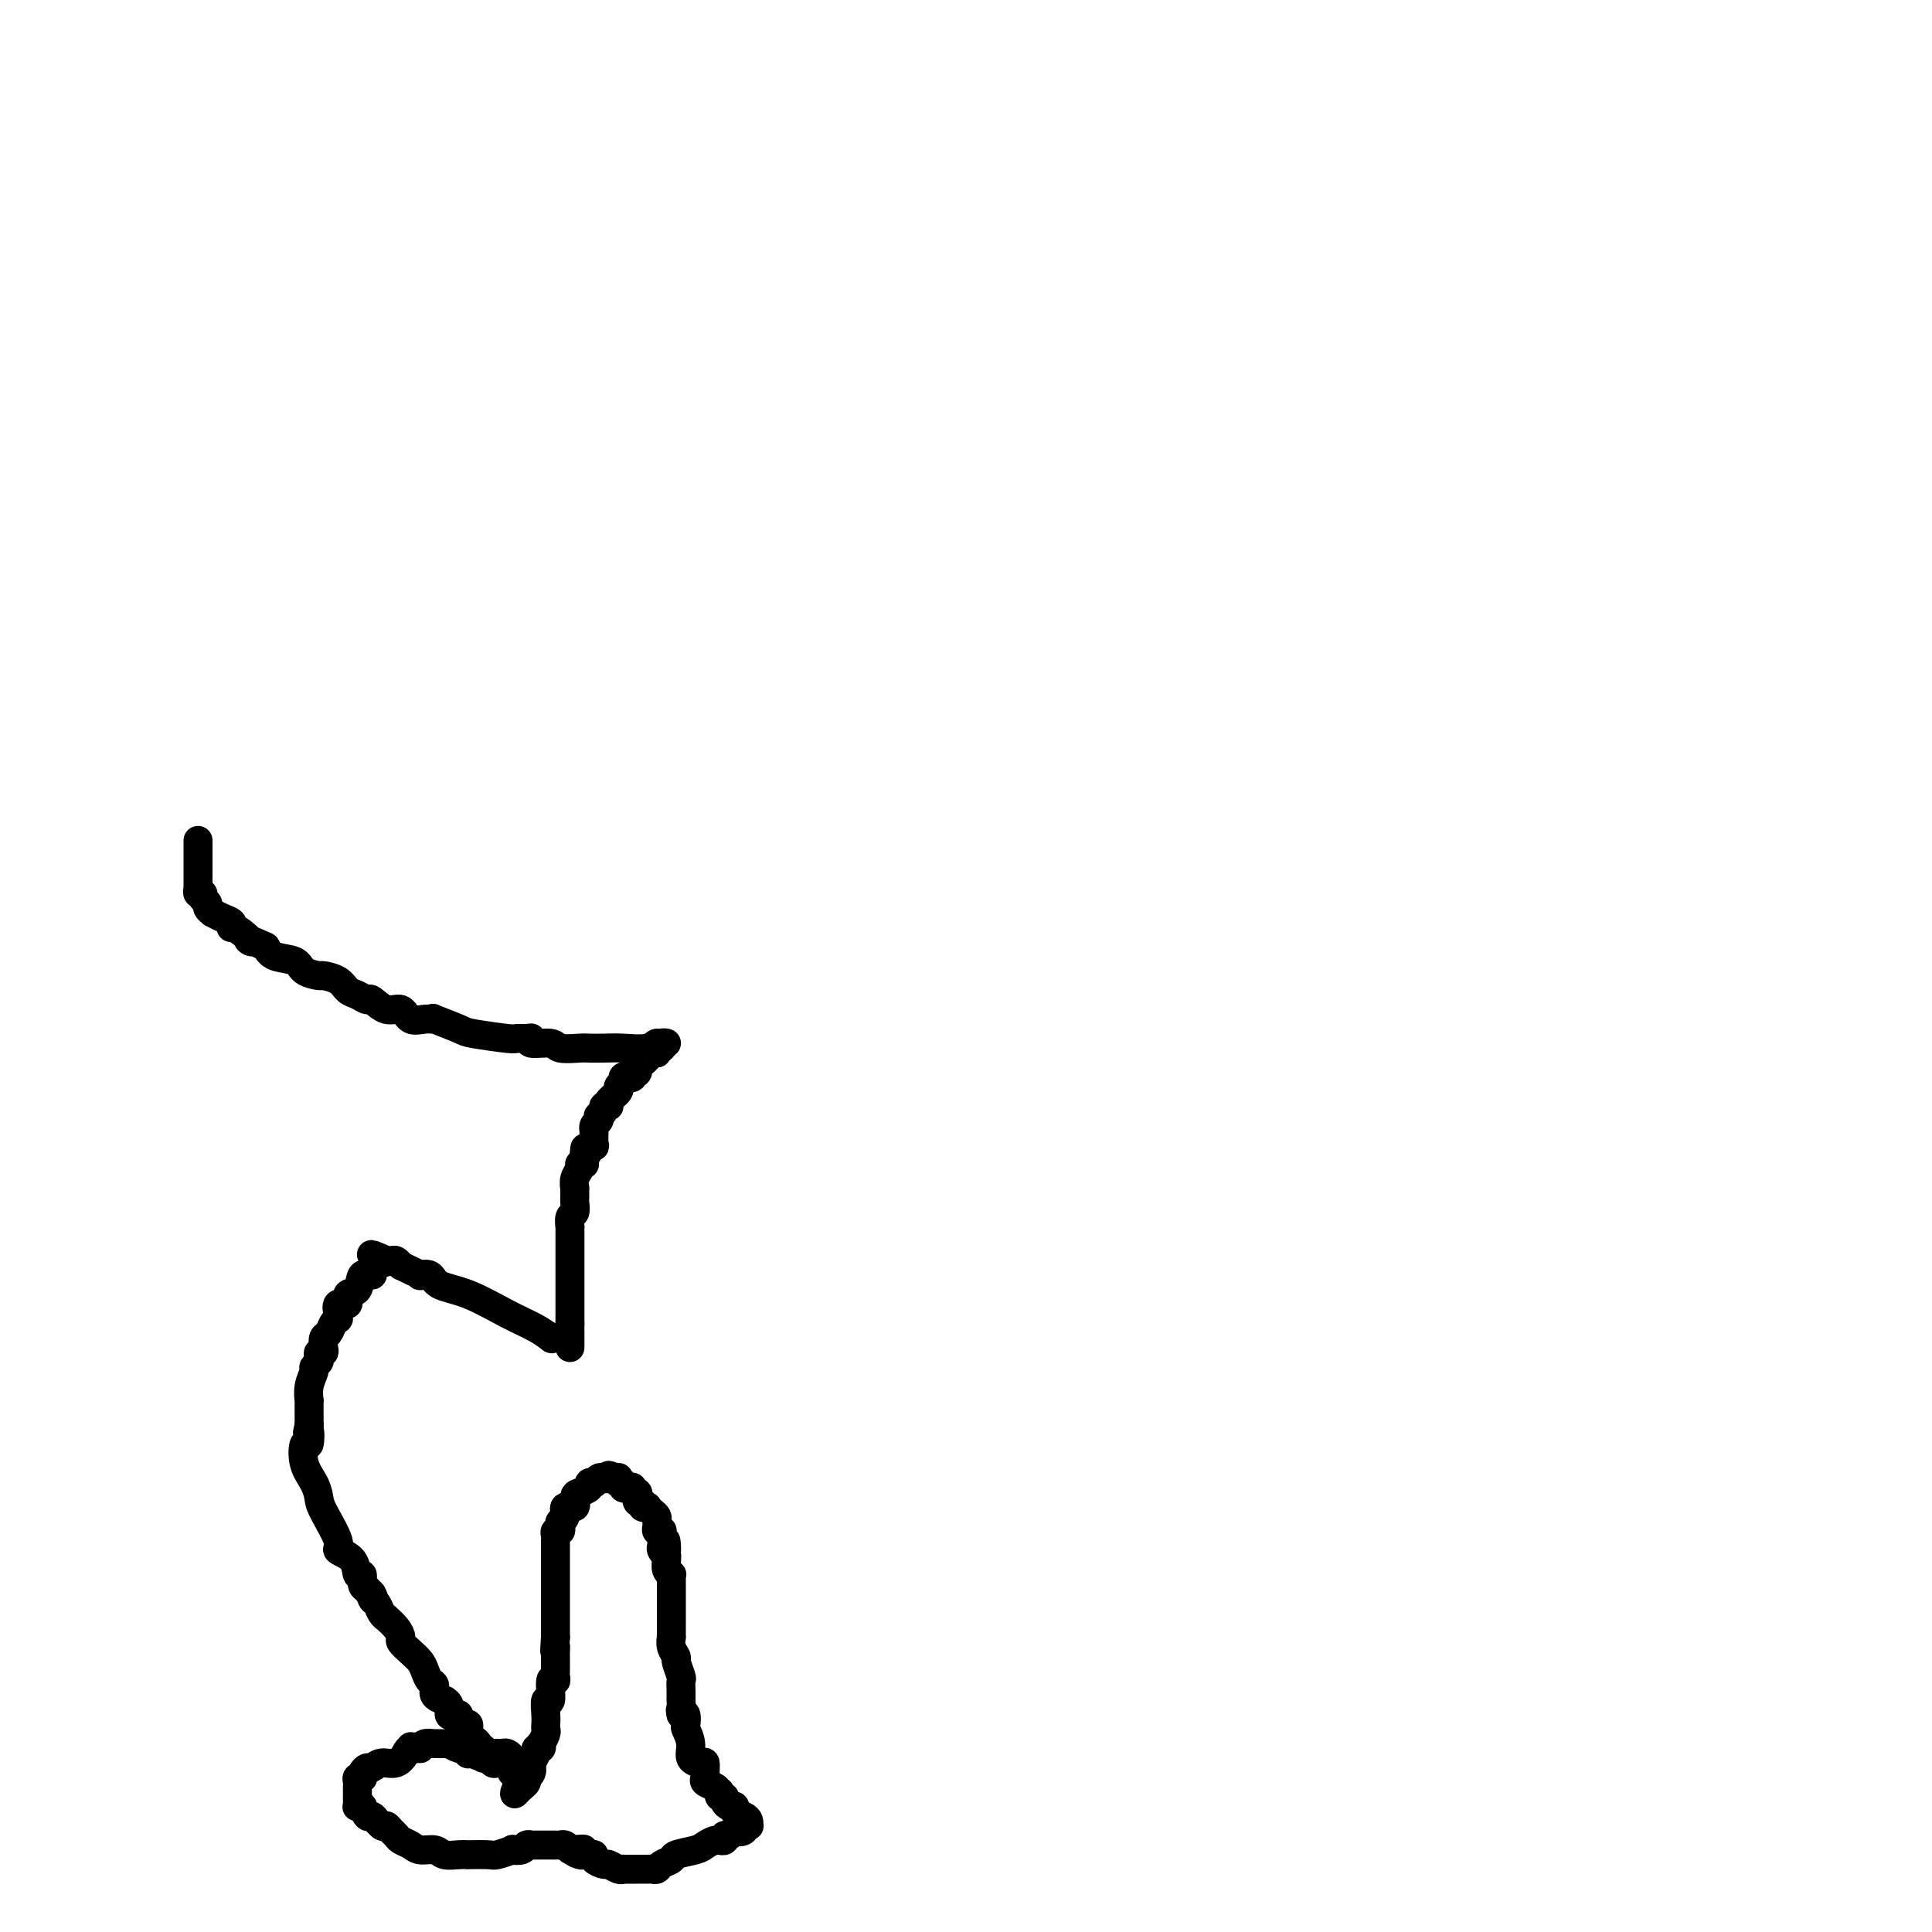 <svg viewBox='0 0 400 400' version='1.1' xmlns='http://www.w3.org/2000/svg' xmlns:xlink='http://www.w3.org/1999/xlink'><g fill='none' stroke='#000000' stroke-width='6' stroke-linecap='round' stroke-linejoin='round'><path d='M118,279c0.000,-0.311 0.000,-0.622 0,-1c0.000,-0.378 -0.000,-0.822 0,-1c0.000,-0.178 -0.000,-0.089 0,0c0.000,0.089 0.000,0.179 0,0c0.000,-0.179 0.000,-0.625 0,-1c0.000,-0.375 0.000,-0.679 0,-1c0.000,-0.321 0.000,-0.661 0,-1'/><path d='M118,274c0.000,-1.011 0.000,-1.039 0,-1c-0.000,0.039 -0.000,0.146 0,0c0.000,-0.146 0.000,-0.543 0,-1c-0.000,-0.457 -0.000,-0.974 0,-2c0.000,-1.026 0.000,-2.562 0,-3c-0.000,-0.438 -0.000,0.220 0,0c0.000,-0.220 0.000,-1.320 0,-2c-0.000,-0.680 -0.000,-0.942 0,-1c0.000,-0.058 0.000,0.088 0,0c-0.000,-0.088 -0.000,-0.410 0,-1c0.000,-0.590 0.000,-1.448 0,-2c-0.000,-0.552 -0.000,-0.797 0,-1c0.000,-0.203 0.000,-0.365 0,-1c-0.000,-0.635 -0.000,-1.744 0,-2c0.000,-0.256 0.000,0.340 0,0c-0.000,-0.340 -0.001,-1.615 0,-2c0.001,-0.385 0.004,0.119 0,0c-0.004,-0.119 -0.015,-0.862 0,-1c0.015,-0.138 0.057,0.328 0,0c-0.057,-0.328 -0.211,-1.451 0,-2c0.211,-0.549 0.789,-0.524 1,-1c0.211,-0.476 0.057,-1.452 0,-2c-0.057,-0.548 -0.015,-0.667 0,-1c0.015,-0.333 0.003,-0.880 0,-1c-0.003,-0.120 0.003,0.186 0,0c-0.003,-0.186 -0.016,-0.862 0,-1c0.016,-0.138 0.059,0.264 0,0c-0.059,-0.264 -0.222,-1.195 0,-2c0.222,-0.805 0.829,-1.486 1,-2c0.171,-0.514 -0.094,-0.861 0,-1c0.094,-0.139 0.547,-0.069 1,0'/><path d='M121,241c0.399,-5.513 -0.103,-2.795 0,-2c0.103,0.795 0.812,-0.335 1,-1c0.188,-0.665 -0.146,-0.867 0,-1c0.146,-0.133 0.770,-0.196 1,0c0.230,0.196 0.065,0.652 0,0c-0.065,-0.652 -0.031,-2.413 0,-3c0.031,-0.587 0.060,0.001 0,0c-0.060,-0.001 -0.208,-0.592 0,-1c0.208,-0.408 0.773,-0.635 1,-1c0.227,-0.365 0.117,-0.868 0,-1c-0.117,-0.132 -0.242,0.108 0,0c0.242,-0.108 0.850,-0.564 1,-1c0.150,-0.436 -0.158,-0.851 0,-1c0.158,-0.149 0.782,-0.033 1,0c0.218,0.033 0.029,-0.018 0,0c-0.029,0.018 0.101,0.106 0,0c-0.101,-0.106 -0.434,-0.407 0,-1c0.434,-0.593 1.633,-1.478 2,-2c0.367,-0.522 -0.099,-0.679 0,-1c0.099,-0.321 0.761,-0.804 1,-1c0.239,-0.196 0.054,-0.104 0,0c-0.054,0.104 0.023,0.220 0,0c-0.023,-0.220 -0.146,-0.775 0,-1c0.146,-0.225 0.560,-0.121 1,0c0.440,0.121 0.904,0.259 1,0c0.096,-0.259 -0.178,-0.914 0,-1c0.178,-0.086 0.807,0.397 1,0c0.193,-0.397 -0.051,-1.673 0,-2c0.051,-0.327 0.398,0.297 1,0c0.602,-0.297 1.458,-1.513 2,-2c0.542,-0.487 0.771,-0.243 1,0'/><path d='M136,218c1.016,-1.016 0.057,-1.057 0,-1c-0.057,0.057 0.789,0.211 1,0c0.211,-0.211 -0.212,-0.788 0,-1c0.212,-0.212 1.061,-0.061 1,0c-0.061,0.061 -1.030,0.030 -2,0'/><path d='M136,216c-0.203,-0.083 -0.709,0.710 -2,1c-1.291,0.290 -3.365,0.079 -5,0c-1.635,-0.079 -2.830,-0.025 -4,0c-1.170,0.025 -2.315,0.022 -3,0c-0.685,-0.022 -0.911,-0.062 -2,0c-1.089,0.062 -3.040,0.227 -4,0c-0.960,-0.227 -0.930,-0.846 -2,-1c-1.070,-0.154 -3.240,0.156 -4,0c-0.760,-0.156 -0.109,-0.777 0,-1c0.109,-0.223 -0.323,-0.047 -1,0c-0.677,0.047 -1.598,-0.033 -2,0c-0.402,0.033 -0.285,0.181 -2,0c-1.715,-0.181 -5.263,-0.690 -7,-1c-1.737,-0.310 -1.663,-0.421 -3,-1c-1.337,-0.579 -4.087,-1.627 -5,-2c-0.913,-0.373 0.010,-0.070 0,0c-0.010,0.070 -0.952,-0.094 -2,0c-1.048,0.094 -2.202,0.447 -3,0c-0.798,-0.447 -1.239,-1.692 -2,-2c-0.761,-0.308 -1.842,0.322 -3,0c-1.158,-0.322 -2.392,-1.595 -3,-2c-0.608,-0.405 -0.591,0.059 -1,0c-0.409,-0.059 -1.245,-0.642 -2,-1c-0.755,-0.358 -1.428,-0.490 -2,-1c-0.572,-0.510 -1.043,-1.397 -2,-2c-0.957,-0.603 -2.399,-0.920 -3,-1c-0.601,-0.080 -0.360,0.078 -1,0c-0.640,-0.078 -2.161,-0.392 -3,-1c-0.839,-0.608 -0.995,-1.510 -2,-2c-1.005,-0.490 -2.859,-0.569 -4,-1c-1.141,-0.431 -1.571,-1.216 -2,-2'/><path d='M55,196c-5.231,-2.443 -3.309,-1.050 -3,-1c0.309,0.050 -0.994,-1.243 -2,-2c-1.006,-0.757 -1.713,-0.977 -2,-1c-0.287,-0.023 -0.153,0.152 0,0c0.153,-0.152 0.324,-0.632 0,-1c-0.324,-0.368 -1.143,-0.623 -2,-1c-0.857,-0.377 -1.750,-0.874 -2,-1c-0.250,-0.126 0.144,0.120 0,0c-0.144,-0.120 -0.827,-0.605 -1,-1c-0.173,-0.395 0.164,-0.698 0,-1c-0.164,-0.302 -0.829,-0.602 -1,-1c-0.171,-0.398 0.150,-0.894 0,-1c-0.150,-0.106 -0.772,0.179 -1,0c-0.228,-0.179 -0.061,-0.821 0,-1c0.061,-0.179 0.016,0.106 0,0c-0.016,-0.106 -0.004,-0.602 0,-1c0.004,-0.398 0.001,-0.698 0,-1c-0.001,-0.302 -0.000,-0.606 0,-1c0.000,-0.394 0.000,-0.879 0,-1c-0.000,-0.121 -0.000,0.122 0,0c0.000,-0.122 0.000,-0.607 0,-1c-0.000,-0.393 -0.000,-0.693 0,-1c0.000,-0.307 0.000,-0.621 0,-1c-0.000,-0.379 -0.000,-0.823 0,-1c0.000,-0.177 0.000,-0.086 0,0c-0.000,0.086 -0.000,0.167 0,0c0.000,-0.167 0.000,-0.584 0,-1c-0.000,-0.416 -0.000,-0.833 0,-1c0.000,-0.167 0.000,-0.083 0,0'/><path d='M114,277c0.210,0.165 0.421,0.330 0,0c-0.421,-0.330 -1.473,-1.154 -3,-2c-1.527,-0.846 -3.527,-1.716 -6,-3c-2.473,-1.284 -5.418,-2.984 -8,-4c-2.582,-1.016 -4.803,-1.347 -6,-2c-1.197,-0.653 -1.372,-1.629 -2,-2c-0.628,-0.371 -1.710,-0.138 -2,0c-0.290,0.138 0.210,0.182 0,0c-0.210,-0.182 -1.131,-0.588 -2,-1c-0.869,-0.412 -1.686,-0.828 -2,-1c-0.314,-0.172 -0.126,-0.099 0,0c0.126,0.099 0.191,0.223 0,0c-0.191,-0.223 -0.639,-0.792 -1,-1c-0.361,-0.208 -0.636,-0.056 -1,0c-0.364,0.056 -0.818,0.016 -1,0c-0.182,-0.016 -0.091,-0.008 0,0'/><path d='M80,261c-5.504,-2.479 -2.264,-0.676 -1,0c1.264,0.676 0.551,0.224 0,0c-0.551,-0.224 -0.939,-0.221 -1,0c-0.061,0.221 0.206,0.658 0,1c-0.206,0.342 -0.886,0.587 -1,1c-0.114,0.413 0.340,0.994 0,1c-0.340,0.006 -1.472,-0.565 -2,0c-0.528,0.565 -0.453,2.264 -1,3c-0.547,0.736 -1.716,0.508 -2,1c-0.284,0.492 0.316,1.705 0,2c-0.316,0.295 -1.548,-0.328 -2,0c-0.452,0.328 -0.124,1.606 0,2c0.124,0.394 0.045,-0.098 0,0c-0.045,0.098 -0.054,0.785 0,1c0.054,0.215 0.172,-0.041 0,0c-0.172,0.041 -0.634,0.379 -1,1c-0.366,0.621 -0.638,1.525 -1,2c-0.362,0.475 -0.815,0.523 -1,1c-0.185,0.477 -0.101,1.385 0,2c0.101,0.615 0.219,0.939 0,1c-0.219,0.061 -0.776,-0.140 -1,0c-0.224,0.140 -0.116,0.620 0,1c0.116,0.380 0.241,0.660 0,1c-0.241,0.340 -0.849,0.740 -1,1c-0.151,0.260 0.156,0.382 0,1c-0.156,0.618 -0.774,1.734 -1,3c-0.226,1.266 -0.061,2.682 0,3c0.061,0.318 0.016,-0.461 0,0c-0.016,0.461 -0.004,2.163 0,3c0.004,0.837 0.001,0.811 0,1c-0.001,0.189 -0.001,0.595 0,1'/><path d='M64,295c-0.633,2.970 -0.216,0.896 0,1c0.216,0.104 0.229,2.388 0,3c-0.229,0.612 -0.702,-0.447 -1,0c-0.298,0.447 -0.422,2.400 0,4c0.422,1.600 1.388,2.848 2,4c0.612,1.152 0.868,2.208 1,3c0.132,0.792 0.139,1.320 1,3c0.861,1.680 2.574,4.511 3,6c0.426,1.489 -0.437,1.635 0,2c0.437,0.365 2.172,0.949 3,2c0.828,1.051 0.748,2.570 1,3c0.252,0.430 0.837,-0.231 1,0c0.163,0.231 -0.096,1.352 0,2c0.096,0.648 0.548,0.824 1,1'/><path d='M76,329c2.251,4.197 1.378,1.689 1,1c-0.378,-0.689 -0.261,0.441 0,1c0.261,0.559 0.665,0.548 1,1c0.335,0.452 0.602,1.368 1,2c0.398,0.632 0.928,0.981 1,1c0.072,0.019 -0.315,-0.290 0,0c0.315,0.290 1.331,1.180 2,2c0.669,0.820 0.991,1.570 1,2c0.009,0.430 -0.296,0.539 0,1c0.296,0.461 1.194,1.274 2,2c0.806,0.726 1.520,1.364 2,2c0.480,0.636 0.725,1.271 1,2c0.275,0.729 0.580,1.554 1,2c0.420,0.446 0.954,0.514 1,1c0.046,0.486 -0.395,1.392 0,2c0.395,0.608 1.625,0.920 2,1c0.375,0.080 -0.106,-0.070 0,0c0.106,0.070 0.798,0.361 1,1c0.202,0.639 -0.087,1.625 0,2c0.087,0.375 0.549,0.138 1,0c0.451,-0.138 0.891,-0.177 1,0c0.109,0.177 -0.114,0.568 0,1c0.114,0.432 0.567,0.903 1,1c0.433,0.097 0.848,-0.182 1,0c0.152,0.182 0.041,0.823 0,1c-0.041,0.177 -0.011,-0.110 0,0c0.011,0.110 0.003,0.617 0,1c-0.003,0.383 -0.001,0.642 0,1c0.001,0.358 0.000,0.817 0,1c-0.000,0.183 -0.000,0.092 0,0'/><path d='M97,361c3.410,4.968 1.436,1.387 1,0c-0.436,-1.387 0.667,-0.582 1,0c0.333,0.582 -0.103,0.941 0,1c0.103,0.059 0.745,-0.180 1,0c0.255,0.180 0.124,0.780 0,1c-0.124,0.220 -0.240,0.059 0,0c0.240,-0.059 0.838,-0.016 1,0c0.162,0.016 -0.112,0.003 0,0c0.112,-0.003 0.608,0.002 1,0c0.392,-0.002 0.679,-0.011 1,0c0.321,0.011 0.674,0.041 1,0c0.326,-0.041 0.623,-0.155 1,0c0.377,0.155 0.832,0.578 1,1c0.168,0.422 0.049,0.844 0,1c-0.049,0.156 -0.027,0.044 0,0c0.027,-0.044 0.059,-0.022 0,0c-0.059,0.022 -0.209,0.045 0,0c0.209,-0.045 0.778,-0.156 1,0c0.222,0.156 0.098,0.581 0,1c-0.098,0.419 -0.171,0.834 0,1c0.171,0.166 0.585,0.083 1,0'/><path d='M108,367c1.684,1.159 0.395,1.058 0,1c-0.395,-0.058 0.105,-0.071 0,0c-0.105,0.071 -0.815,0.225 -1,0c-0.185,-0.225 0.154,-0.831 0,-1c-0.154,-0.169 -0.801,0.099 -1,0c-0.199,-0.099 0.049,-0.567 0,-1c-0.049,-0.433 -0.395,-0.833 -1,-1c-0.605,-0.167 -1.470,-0.101 -2,0c-0.530,0.101 -0.724,0.237 -1,0c-0.276,-0.237 -0.633,-0.847 -1,-1c-0.367,-0.153 -0.743,0.151 -1,0c-0.257,-0.151 -0.396,-0.757 -1,-1c-0.604,-0.243 -1.672,-0.121 -2,0c-0.328,0.121 0.084,0.243 0,0c-0.084,-0.243 -0.666,-0.850 -1,-1c-0.334,-0.150 -0.421,0.156 -1,0c-0.579,-0.156 -1.650,-0.775 -2,-1c-0.350,-0.225 0.022,-0.058 0,0c-0.022,0.058 -0.439,0.005 -1,0c-0.561,-0.005 -1.266,0.037 -2,0c-0.734,-0.037 -1.495,-0.153 -2,0c-0.505,0.153 -0.752,0.577 -1,1'/><path d='M87,362c-3.425,-0.766 -1.488,-0.182 -1,0c0.488,0.182 -0.475,-0.038 -1,0c-0.525,0.038 -0.613,0.335 -1,1c-0.387,0.665 -1.074,1.698 -2,2c-0.926,0.302 -2.091,-0.125 -3,0c-0.909,0.125 -1.563,0.804 -2,1c-0.437,0.196 -0.657,-0.092 -1,0c-0.343,0.092 -0.810,0.563 -1,1c-0.190,0.437 -0.103,0.839 0,1c0.103,0.161 0.224,0.081 0,0c-0.224,-0.081 -0.792,-0.161 -1,0c-0.208,0.161 -0.056,0.564 0,1c0.056,0.436 0.015,0.904 0,1c-0.015,0.096 -0.004,-0.182 0,0c0.004,0.182 0.001,0.823 0,1c-0.001,0.177 -0.001,-0.110 0,0c0.001,0.110 0.004,0.618 0,1c-0.004,0.382 -0.015,0.639 0,1c0.015,0.361 0.056,0.827 0,1c-0.056,0.173 -0.208,0.054 0,0c0.208,-0.054 0.777,-0.043 1,0c0.223,0.043 0.101,0.120 0,0c-0.101,-0.120 -0.182,-0.435 0,0c0.182,0.435 0.626,1.622 1,2c0.374,0.378 0.678,-0.052 1,0c0.322,0.052 0.664,0.586 1,1c0.336,0.414 0.668,0.707 1,1'/><path d='M79,378c0.953,0.571 0.836,-0.002 1,0c0.164,0.002 0.609,0.579 1,1c0.391,0.421 0.728,0.686 1,1c0.272,0.314 0.481,0.676 1,1c0.519,0.324 1.349,0.609 2,1c0.651,0.391 1.121,0.889 2,1c0.879,0.111 2.165,-0.166 3,0c0.835,0.166 1.218,0.776 2,1c0.782,0.224 1.961,0.061 3,0c1.039,-0.061 1.936,-0.020 2,0c0.064,0.020 -0.706,0.019 0,0c0.706,-0.019 2.890,-0.057 4,0c1.110,0.057 1.148,0.208 2,0c0.852,-0.208 2.519,-0.774 3,-1c0.481,-0.226 -0.225,-0.113 0,0c0.225,0.113 1.379,0.226 2,0c0.621,-0.226 0.709,-0.793 1,-1c0.291,-0.207 0.786,-0.056 1,0c0.214,0.056 0.148,0.015 0,0c-0.148,-0.015 -0.377,-0.004 0,0c0.377,0.004 1.359,0.001 2,0c0.641,-0.001 0.941,-0.000 1,0c0.059,0.000 -0.124,0.000 0,0c0.124,-0.000 0.554,0.000 1,0c0.446,-0.000 0.907,-0.001 1,0c0.093,0.001 -0.182,0.004 0,0c0.182,-0.004 0.822,-0.015 1,0c0.178,0.015 -0.107,0.056 0,0c0.107,-0.056 0.606,-0.207 1,0c0.394,0.207 0.684,0.774 1,1c0.316,0.226 0.658,0.113 1,0'/><path d='M119,383c3.665,-0.216 0.829,-0.255 0,0c-0.829,0.255 0.350,0.803 1,1c0.650,0.197 0.770,0.043 1,0c0.230,-0.043 0.572,0.026 1,0c0.428,-0.026 0.944,-0.147 1,0c0.056,0.147 -0.349,0.561 0,1c0.349,0.439 1.452,0.902 2,1c0.548,0.098 0.541,-0.170 1,0c0.459,0.170 1.385,0.778 2,1c0.615,0.222 0.919,0.060 1,0c0.081,-0.060 -0.063,-0.016 0,0c0.063,0.016 0.331,0.004 1,0c0.669,-0.004 1.738,-0.000 2,0c0.262,0.000 -0.282,-0.003 0,0c0.282,0.003 1.389,0.012 2,0c0.611,-0.012 0.724,-0.045 1,0c0.276,0.045 0.714,0.167 1,0c0.286,-0.167 0.418,-0.622 1,-1c0.582,-0.378 1.612,-0.680 2,-1c0.388,-0.320 0.132,-0.660 1,-1c0.868,-0.340 2.858,-0.680 4,-1c1.142,-0.320 1.434,-0.621 2,-1c0.566,-0.379 1.405,-0.838 2,-1c0.595,-0.162 0.947,-0.028 1,0c0.053,0.028 -0.192,-0.049 0,0c0.192,0.049 0.822,0.223 1,0c0.178,-0.223 -0.097,-0.843 0,-1c0.097,-0.157 0.564,0.150 1,0c0.436,-0.150 0.839,-0.757 1,-1c0.161,-0.243 0.081,-0.121 0,0'/><path d='M152,379c2.791,-1.254 1.270,-0.389 1,0c-0.270,0.389 0.712,0.301 1,0c0.288,-0.301 -0.119,-0.816 0,-1c0.119,-0.184 0.762,-0.038 1,0c0.238,0.038 0.070,-0.031 0,0c-0.070,0.031 -0.043,0.162 0,0c0.043,-0.162 0.103,-0.618 0,-1c-0.103,-0.382 -0.370,-0.690 -1,-1c-0.630,-0.310 -1.623,-0.622 -2,-1c-0.377,-0.378 -0.139,-0.823 0,-1c0.139,-0.177 0.177,-0.085 0,0c-0.177,0.085 -0.569,0.162 -1,0c-0.431,-0.162 -0.900,-0.565 -1,-1c-0.100,-0.435 0.167,-0.904 0,-1c-0.167,-0.096 -0.770,0.182 -1,0c-0.230,-0.182 -0.086,-0.823 0,-1c0.086,-0.177 0.114,0.108 0,0c-0.114,-0.108 -0.370,-0.611 -1,-1c-0.630,-0.389 -1.635,-0.664 -2,-1c-0.365,-0.336 -0.092,-0.733 0,-1c0.092,-0.267 0.001,-0.406 0,-1c-0.001,-0.594 0.087,-1.644 0,-2c-0.087,-0.356 -0.349,-0.016 -1,0c-0.651,0.016 -1.690,-0.290 -2,-1c-0.310,-0.710 0.110,-1.823 0,-3c-0.110,-1.177 -0.751,-2.419 -1,-3c-0.249,-0.581 -0.105,-0.503 0,-1c0.105,-0.497 0.173,-1.571 0,-2c-0.173,-0.429 -0.586,-0.215 -1,0'/><path d='M141,355c-0.309,-1.498 -0.083,-0.745 0,-1c0.083,-0.255 0.022,-1.520 0,-2c-0.022,-0.480 -0.006,-0.174 0,0c0.006,0.174 0.003,0.218 0,0c-0.003,-0.218 -0.005,-0.696 0,-1c0.005,-0.304 0.016,-0.434 0,-1c-0.016,-0.566 -0.061,-1.569 0,-2c0.061,-0.431 0.227,-0.291 0,-1c-0.227,-0.709 -0.845,-2.266 -1,-3c-0.155,-0.734 0.155,-0.643 0,-1c-0.155,-0.357 -0.774,-1.160 -1,-2c-0.226,-0.840 -0.061,-1.717 0,-2c0.061,-0.283 0.016,0.028 0,0c-0.016,-0.028 -0.004,-0.394 0,-1c0.004,-0.606 0.001,-1.453 0,-2c-0.001,-0.547 -0.000,-0.795 0,-1c0.000,-0.205 0.000,-0.366 0,-1c-0.000,-0.634 -0.000,-1.742 0,-2c0.000,-0.258 -0.000,0.334 0,0c0.000,-0.334 0.000,-1.595 0,-2c-0.000,-0.405 -0.000,0.045 0,0c0.000,-0.045 0.001,-0.586 0,-1c-0.001,-0.414 -0.004,-0.701 0,-1c0.004,-0.299 0.015,-0.608 0,-1c-0.015,-0.392 -0.057,-0.865 0,-1c0.057,-0.135 0.211,0.069 0,0c-0.211,-0.069 -0.789,-0.410 -1,-1c-0.211,-0.590 -0.057,-1.428 0,-2c0.057,-0.572 0.016,-0.878 0,-1c-0.016,-0.122 -0.008,-0.061 0,0'/><path d='M138,322c-0.403,-5.344 0.088,-2.205 0,-1c-0.088,1.205 -0.756,0.477 -1,0c-0.244,-0.477 -0.064,-0.702 0,-1c0.064,-0.298 0.013,-0.667 0,-1c-0.013,-0.333 0.011,-0.628 0,-1c-0.011,-0.372 -0.056,-0.821 0,-1c0.056,-0.179 0.212,-0.090 0,0c-0.212,0.090 -0.791,0.179 -1,0c-0.209,-0.179 -0.046,-0.626 0,-1c0.046,-0.374 -0.025,-0.675 0,-1c0.025,-0.325 0.146,-0.674 0,-1c-0.146,-0.326 -0.560,-0.627 -1,-1c-0.440,-0.373 -0.906,-0.817 -1,-1c-0.094,-0.183 0.185,-0.106 0,0c-0.185,0.106 -0.835,0.240 -1,0c-0.165,-0.240 0.153,-0.853 0,-1c-0.153,-0.147 -0.777,0.172 -1,0c-0.223,-0.172 -0.045,-0.834 0,-1c0.045,-0.166 -0.043,0.166 0,0c0.043,-0.166 0.218,-0.828 0,-1c-0.218,-0.172 -0.828,0.146 -1,0c-0.172,-0.146 0.094,-0.756 0,-1c-0.094,-0.244 -0.547,-0.122 -1,0c-0.453,0.122 -0.905,0.243 -1,0c-0.095,-0.243 0.168,-0.850 0,-1c-0.168,-0.150 -0.767,0.156 -1,0c-0.233,-0.156 -0.101,-0.773 0,-1c0.101,-0.227 0.172,-0.065 0,0c-0.172,0.065 -0.586,0.032 -1,0'/><path d='M127,306c-1.415,-1.087 -0.952,-0.305 -1,0c-0.048,0.305 -0.605,0.134 -1,0c-0.395,-0.134 -0.626,-0.229 -1,0c-0.374,0.229 -0.891,0.783 -1,1c-0.109,0.217 0.191,0.098 0,0c-0.191,-0.098 -0.872,-0.176 -1,0c-0.128,0.176 0.298,0.606 0,1c-0.298,0.394 -1.319,0.753 -2,1c-0.681,0.247 -1.023,0.381 -1,1c0.023,0.619 0.412,1.724 0,2c-0.412,0.276 -1.626,-0.276 -2,0c-0.374,0.276 0.092,1.380 0,2c-0.092,0.620 -0.743,0.758 -1,1c-0.257,0.242 -0.122,0.590 0,1c0.122,0.410 0.229,0.884 0,1c-0.229,0.116 -0.793,-0.124 -1,0c-0.207,0.124 -0.055,0.613 0,1c0.055,0.387 0.015,0.670 0,1c-0.015,0.330 -0.004,0.705 0,1c0.004,0.295 0.001,0.509 0,1c-0.001,0.491 -0.000,1.259 0,2c0.000,0.741 0.000,1.455 0,2c-0.000,0.545 -0.000,0.920 0,1c0.000,0.080 0.000,-0.134 0,0c-0.000,0.134 -0.000,0.616 0,1c0.000,0.384 0.000,0.671 0,1c-0.000,0.329 -0.000,0.699 0,1c0.000,0.301 0.000,0.534 0,1c-0.000,0.466 -0.000,1.164 0,2c0.000,0.836 0.000,1.810 0,3c-0.000,1.190 -0.000,2.595 0,4'/><path d='M115,339c-0.309,4.582 -0.083,2.538 0,2c0.083,-0.538 0.022,0.429 0,1c-0.022,0.571 -0.006,0.744 0,1c0.006,0.256 0.001,0.593 0,1c-0.001,0.407 0.001,0.885 0,1c-0.001,0.115 -0.004,-0.131 0,0c0.004,0.131 0.016,0.639 0,1c-0.016,0.361 -0.061,0.574 0,1c0.061,0.426 0.226,1.066 0,1c-0.226,-0.066 -0.845,-0.838 -1,0c-0.155,0.838 0.154,3.286 0,4c-0.154,0.714 -0.772,-0.304 -1,0c-0.228,0.304 -0.065,1.932 0,3c0.065,1.068 0.031,1.578 0,2c-0.031,0.422 -0.060,0.758 0,1c0.060,0.242 0.208,0.390 0,1c-0.208,0.610 -0.773,1.682 -1,2c-0.227,0.318 -0.117,-0.118 0,0c0.117,0.118 0.242,0.788 0,1c-0.242,0.212 -0.850,-0.036 -1,0c-0.150,0.036 0.157,0.356 0,1c-0.157,0.644 -0.778,1.611 -1,2c-0.222,0.389 -0.044,0.198 0,0c0.044,-0.198 -0.045,-0.403 0,0c0.045,0.403 0.223,1.414 0,2c-0.223,0.586 -0.847,0.745 -1,1c-0.153,0.255 0.165,0.604 0,1c-0.165,0.396 -0.814,0.837 -1,1c-0.186,0.163 0.090,0.046 0,0c-0.090,-0.046 -0.545,-0.023 -1,0'/><path d='M107,370c-0.933,2.089 -0.267,1.311 0,1c0.267,-0.311 0.133,-0.156 0,0'/></g>
</svg>